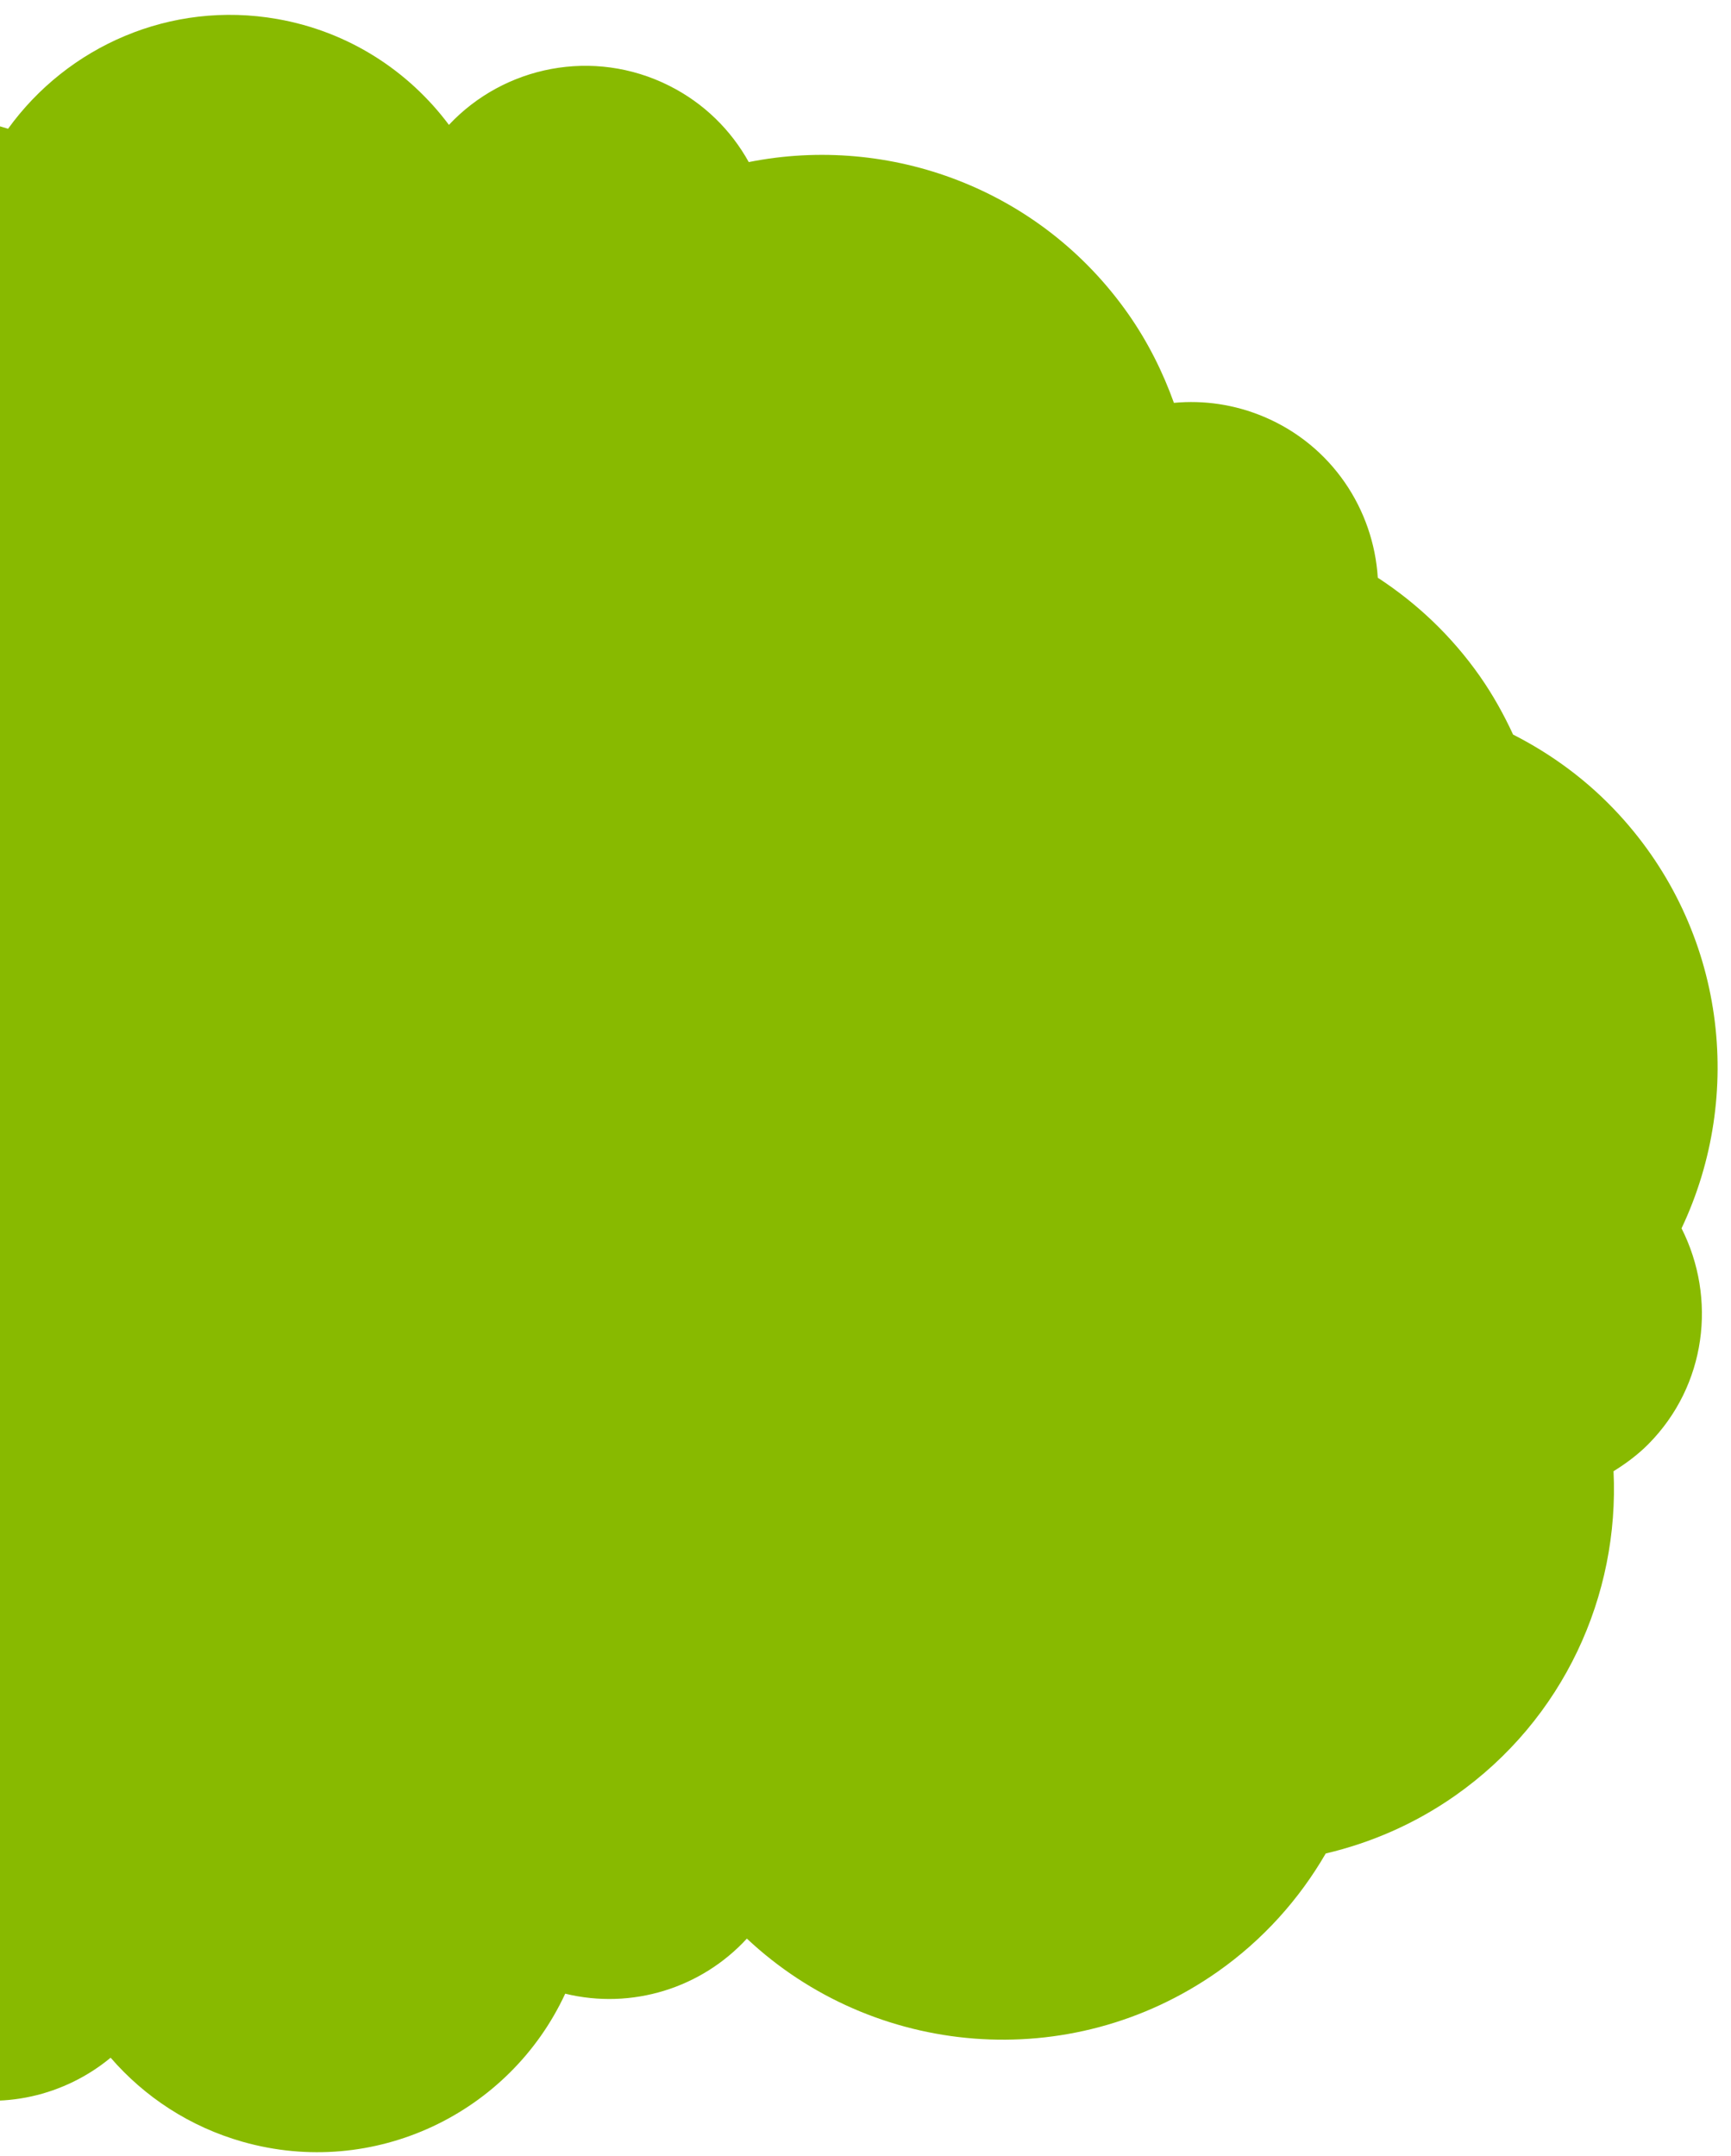 <?xml version="1.0" encoding="UTF-8"?> <svg xmlns="http://www.w3.org/2000/svg" width="106" height="132" viewBox="0 0 106 132" fill="none"><path d="M99.155 49.881C97.247 47.801 95.03 46.179 92.656 44.971C92.089 43.744 91.422 42.543 90.619 41.395C88.886 38.927 86.752 36.922 84.371 35.369C84.109 31.169 81.548 27.271 77.413 25.521C75.605 24.757 73.712 24.491 71.886 24.663C71.208 22.777 70.297 20.944 69.092 19.223C63.712 11.554 54.484 8.201 45.851 9.923C44.771 7.975 43.118 6.322 40.98 5.249C36.339 2.918 30.87 4.041 27.491 7.645C25.024 4.345 21.355 1.932 16.975 1.164C10.437 0.016 4.135 2.839 0.495 7.882C-3.988 6.479 -9.045 7.086 -13.188 9.991C-16.161 12.075 -18.173 15.012 -19.156 18.233C-19.246 18.279 -19.339 18.322 -19.429 18.369C-19.952 18.287 -20.48 18.204 -21.01 18.157C-26.842 10.138 -37.459 6.551 -47.264 10.07C-48.95 10.676 -50.51 11.476 -51.952 12.408C-56.679 11.784 -61.636 12.595 -66.115 15.102C-74.404 19.735 -78.694 28.752 -77.707 37.633C-78.74 38.027 -79.762 38.472 -80.756 39.028C-91.799 45.204 -95.744 59.163 -89.568 70.202C-85.042 78.294 -76.337 82.555 -67.665 81.834C-68.253 84.484 -67.919 87.346 -66.492 89.9C-64.713 93.081 -61.643 95.076 -58.304 95.61C-57.762 97.077 -57.07 98.511 -56.206 99.889C-53.297 104.53 -48.996 107.761 -44.183 109.4C-43.871 110.975 -43.319 112.531 -42.49 114.013C-38.459 121.225 -29.575 123.994 -22.205 120.551C-21.312 122.42 -19.916 124.077 -18.041 125.271C-14.777 127.351 -10.864 127.563 -7.539 126.204C-6.409 127.079 -5.1 127.764 -3.64 128.176C0.122 129.238 3.97 128.291 6.775 125.974C8.845 128.363 11.603 130.199 14.87 131.124C22.904 133.395 31.21 129.392 34.611 122.054C38.699 123.051 42.957 121.706 45.736 118.682C53.483 125.952 65.513 127.057 74.555 120.716C77.359 118.747 79.569 116.254 81.183 113.471C83.944 112.822 86.634 111.664 89.102 109.935C95.776 105.251 99.169 97.654 98.807 90.069C99.56 89.602 100.285 89.068 100.938 88.412C104.499 84.818 105.137 79.477 102.971 75.199C106.845 67.021 105.654 56.961 99.155 49.881Z" fill="#88BA00"></path></svg> 